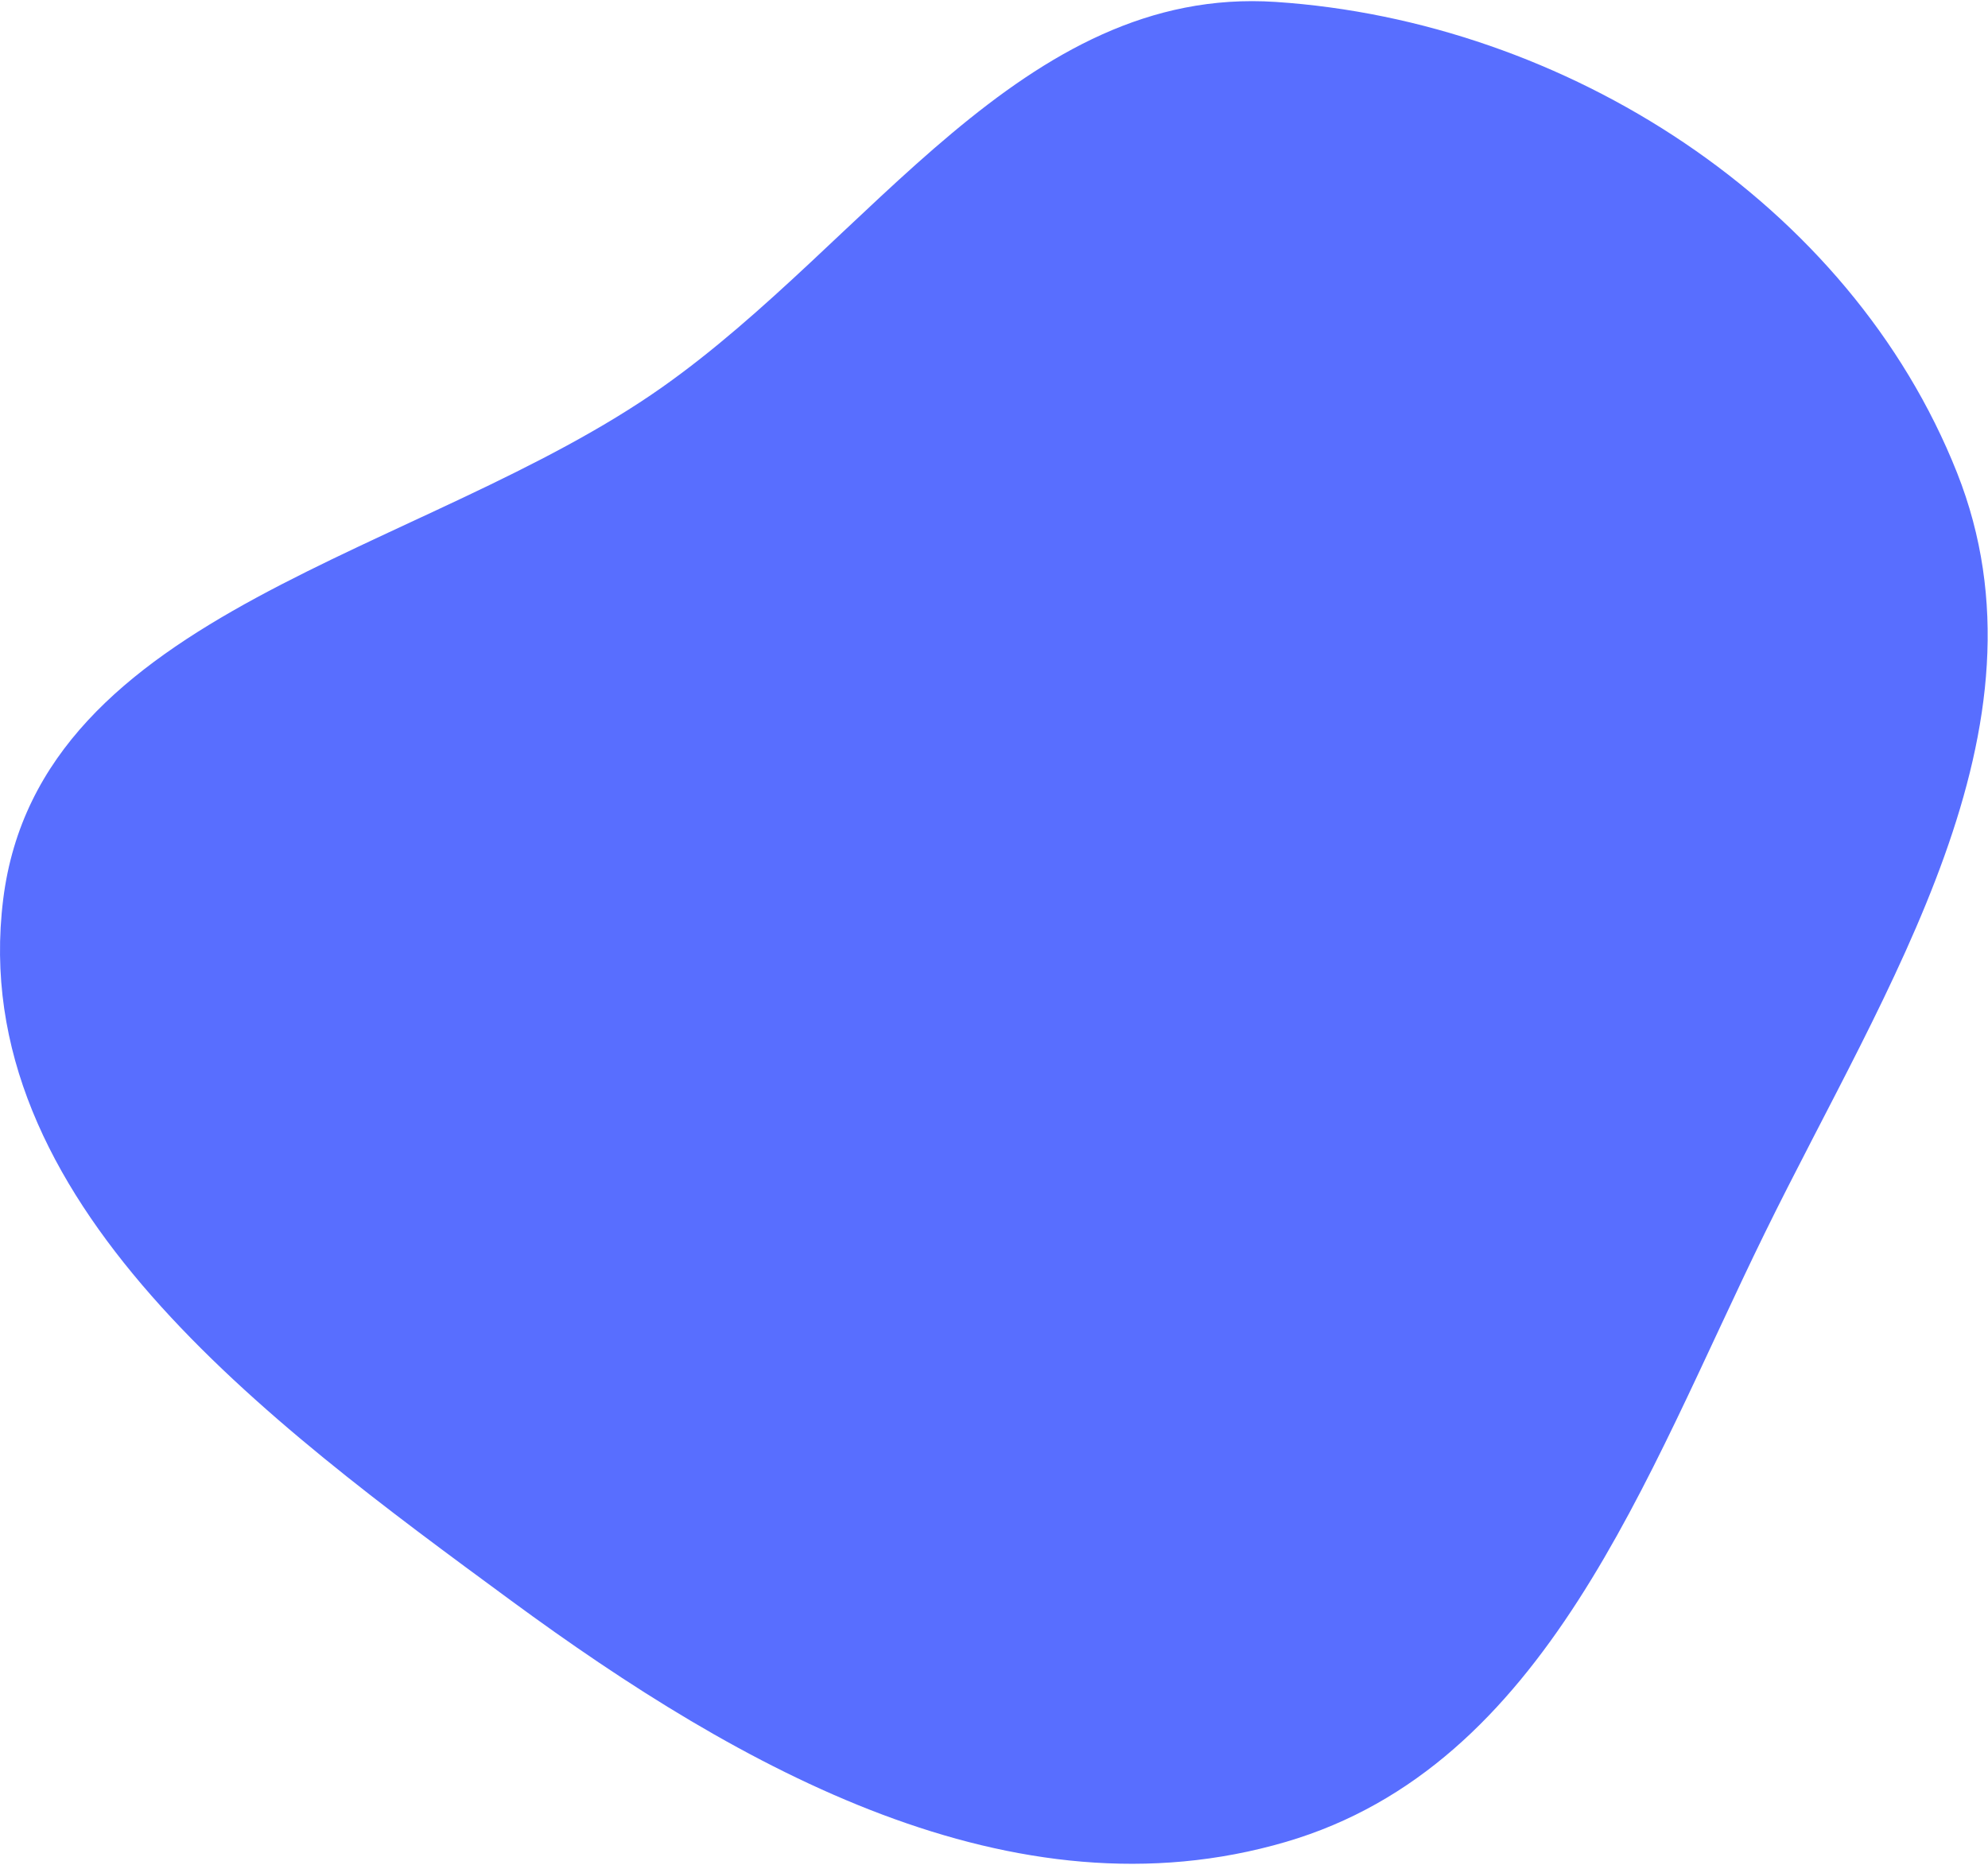 <?xml version="1.0" encoding="UTF-8"?> <svg xmlns="http://www.w3.org/2000/svg" width="1273" height="1194" viewBox="0 0 1273 1194" fill="none"> <path fill-rule="evenodd" clip-rule="evenodd" d="M2.038 575.846C25.162 389.816 270.918 355.888 424.116 247.85C557.022 154.122 654.559 -9.48 816.837 1.232C1002.39 13.481 1184.52 129.741 1253.14 302.575C1318.17 466.378 1207.49 631.525 1129.92 789.778C1053.42 945.857 990.217 1130.39 823.415 1179.28C648.633 1230.51 474.298 1132.81 327.516 1024.98C170.753 909.808 -21.957 768.881 2.038 575.846Z" fill="#586EFF"></path> </svg> 